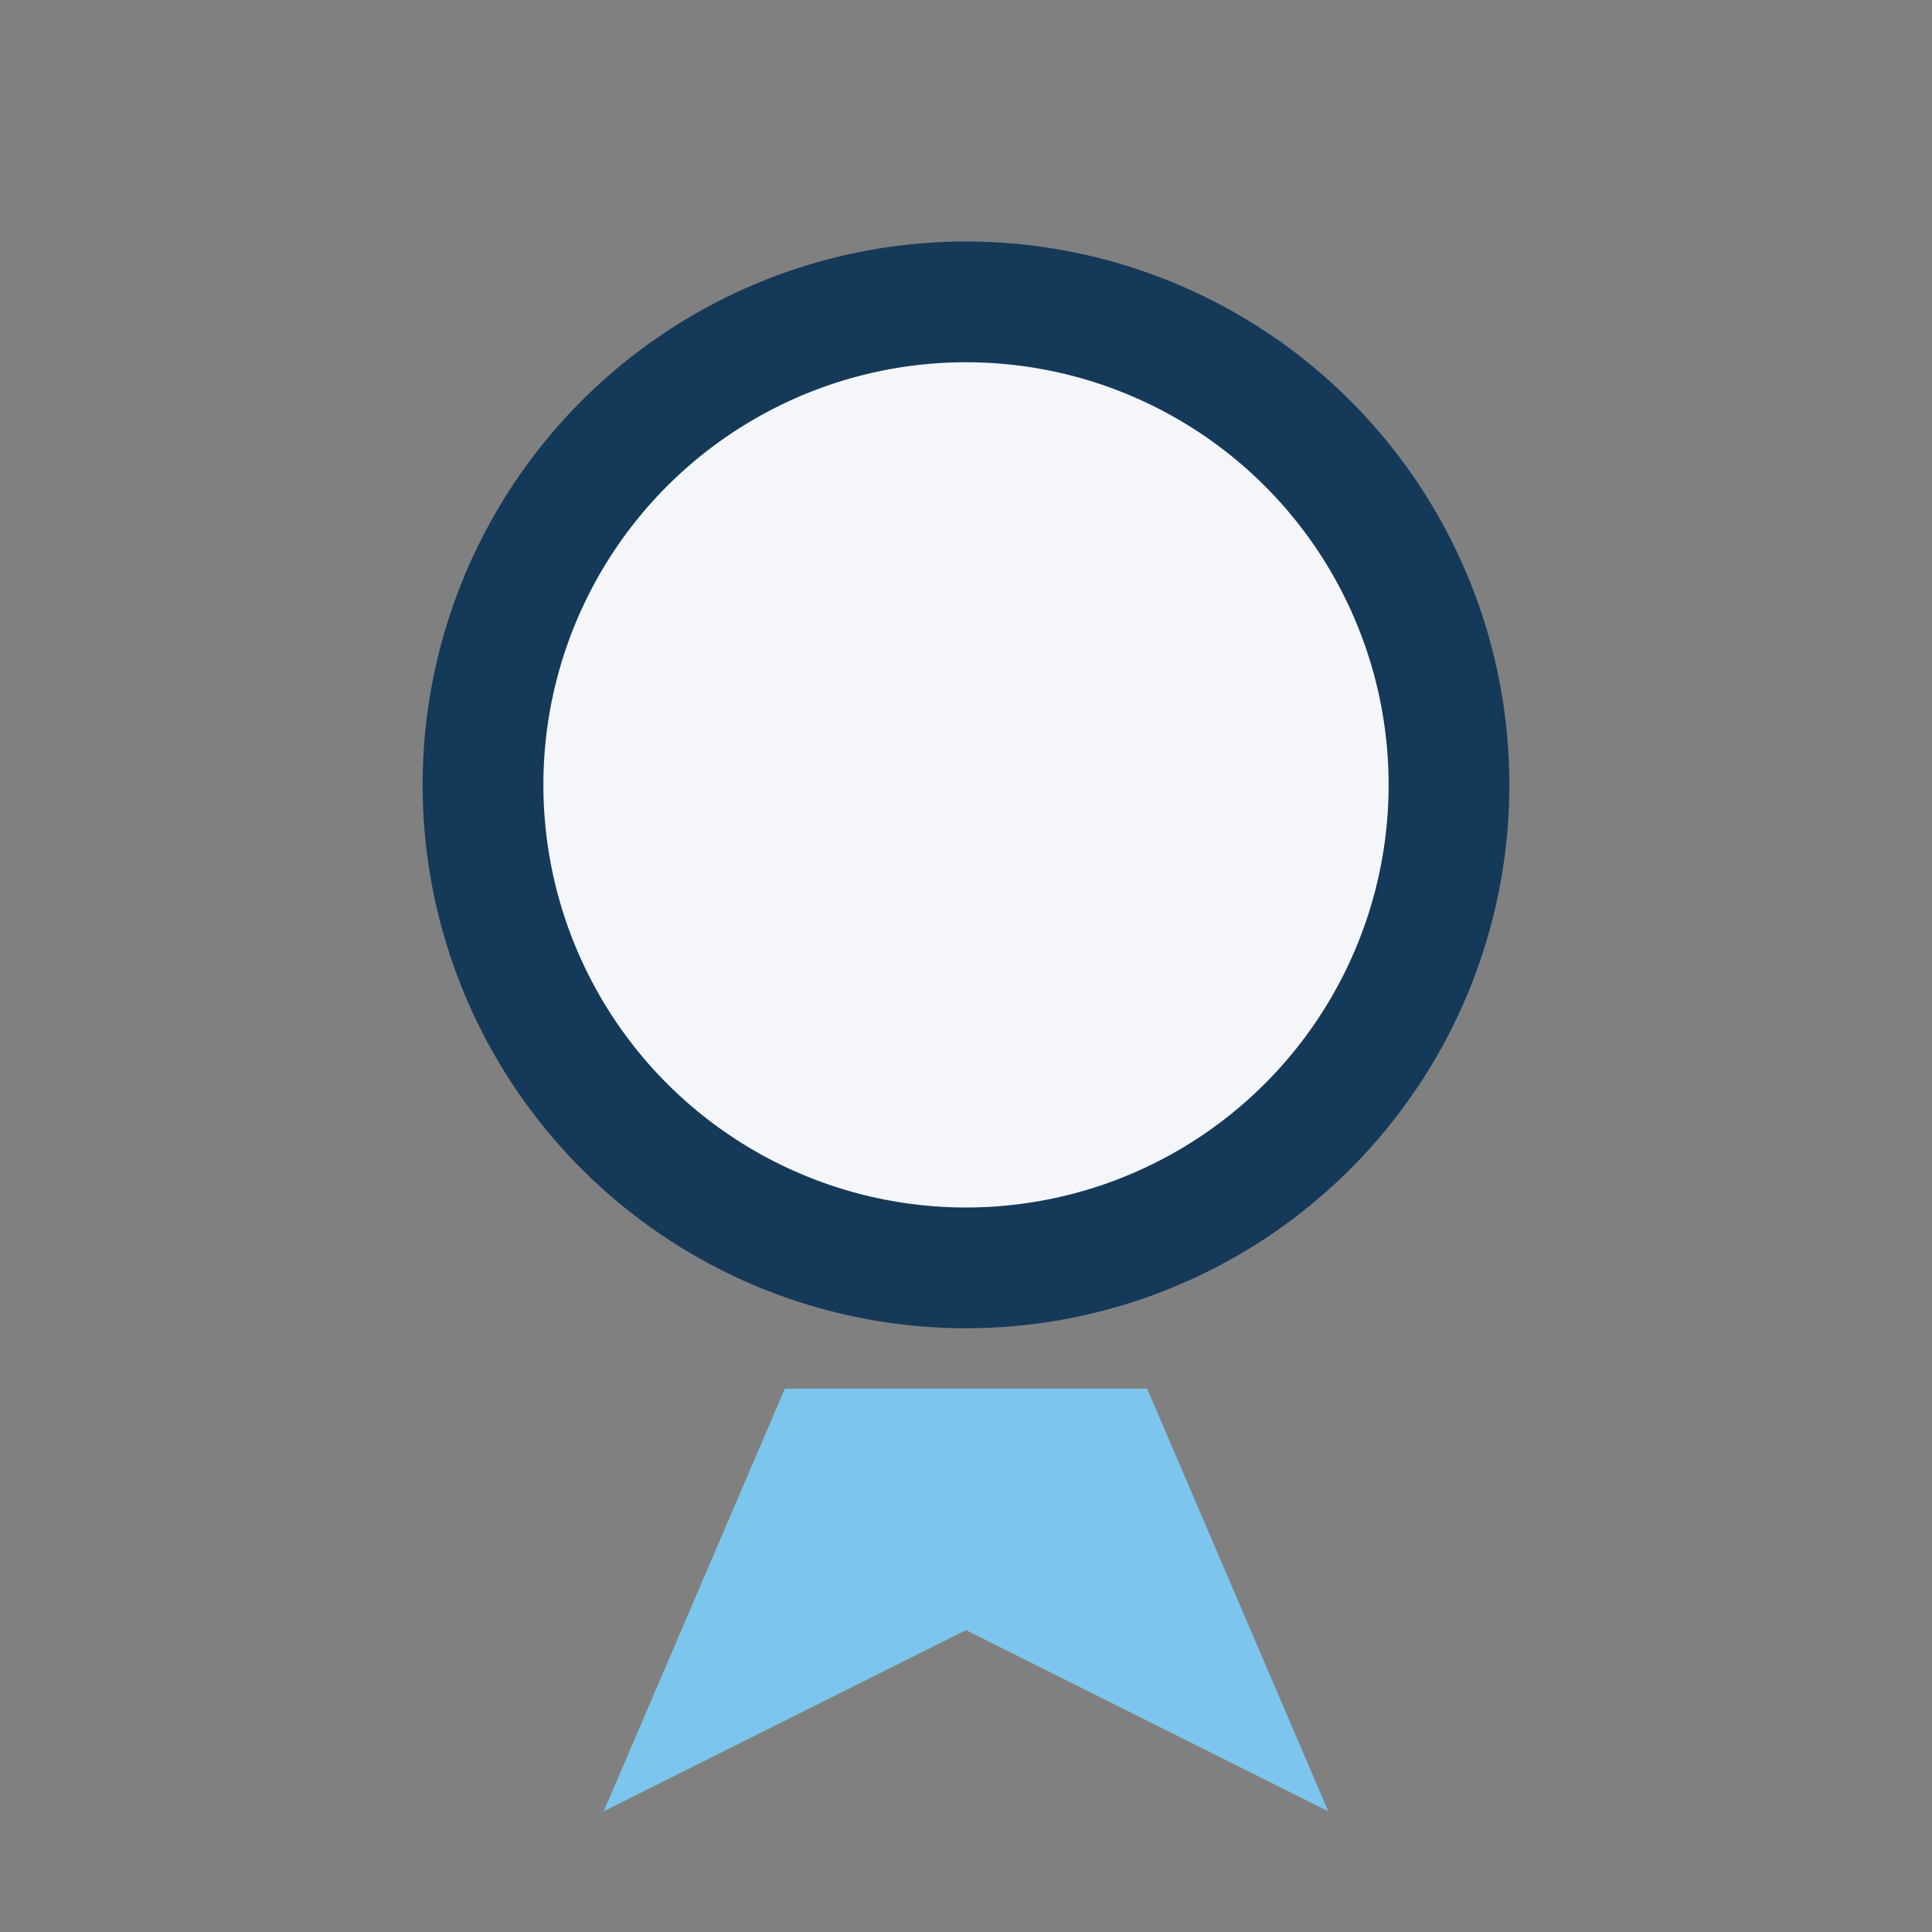 <?xml version="1.0" encoding="UTF-8"?>
<svg xmlns="http://www.w3.org/2000/svg" viewBox="0 0 32 32" width="32" height="32"><rect x="0" y="0" width="32" height="32" fill="#808080" stroke="none"/><circle cx="16" cy="13" r="8" fill="#F4F6F9" stroke="#153959" stroke-width="2"/><polygon points="10,30 16,27 22,30 19,23 13,23" fill="#7CC5ED"/></svg>